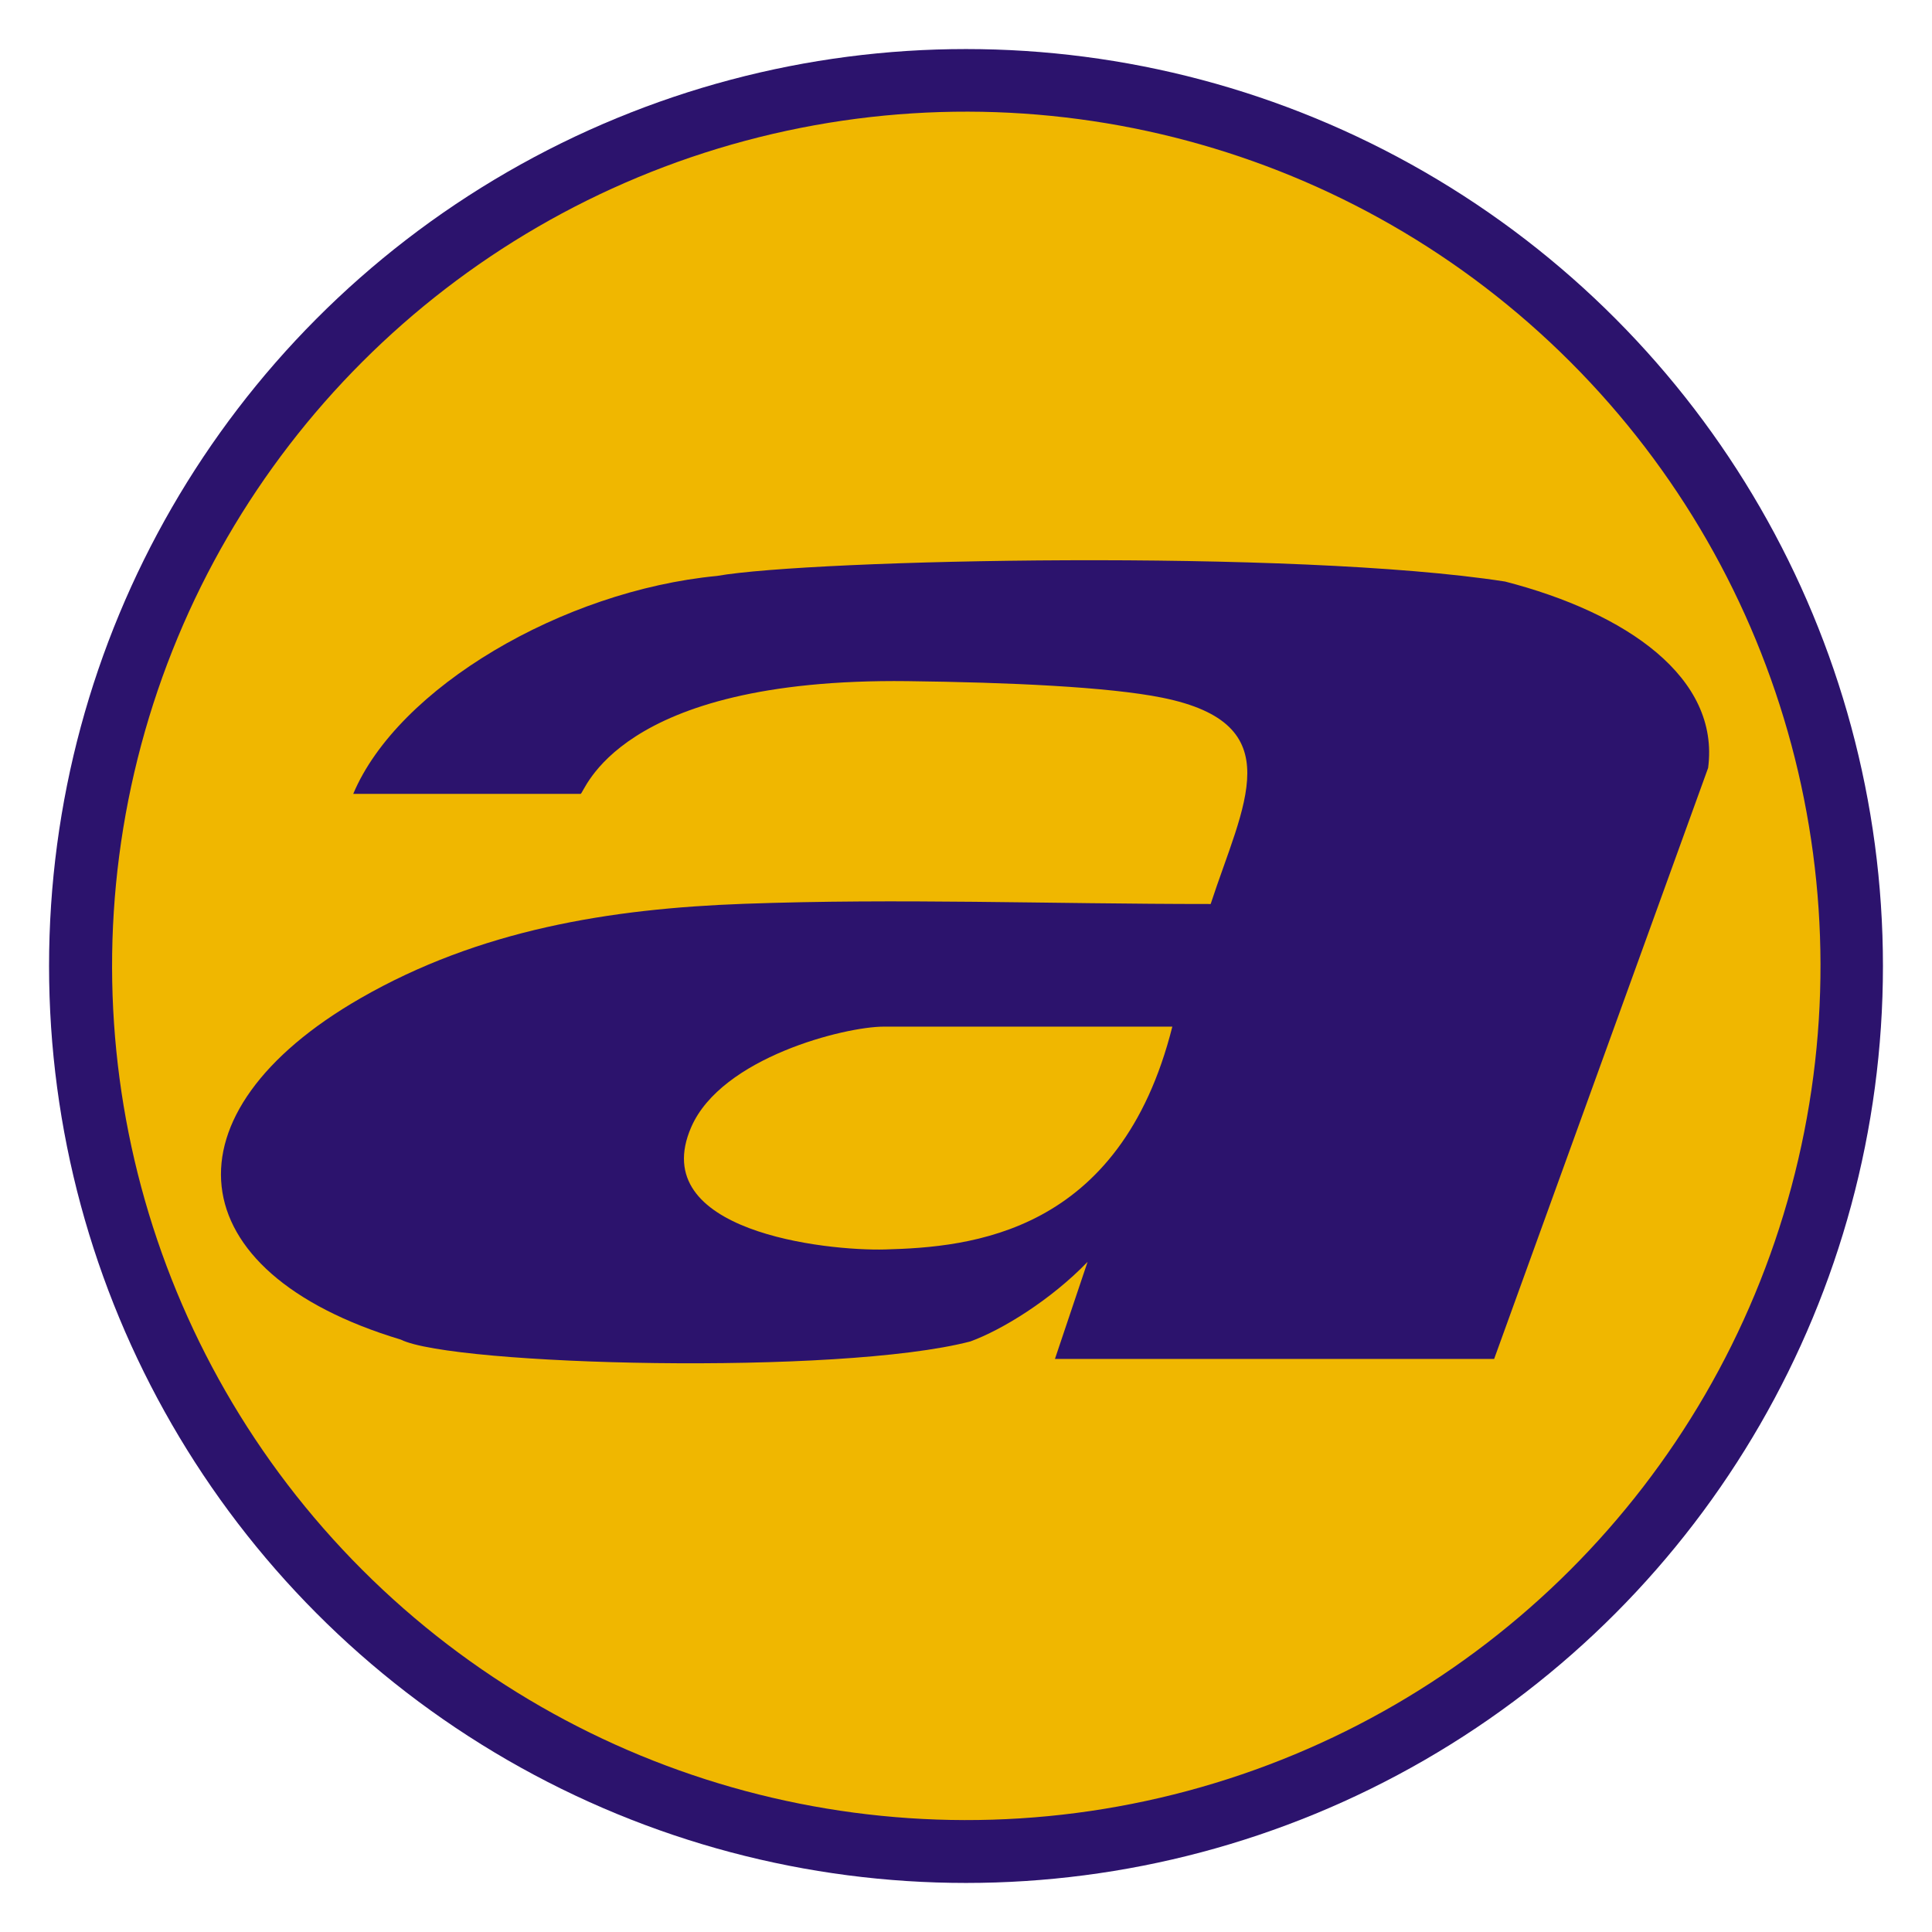 <?xml version="1.0" encoding="UTF-8"?><svg xmlns="http://www.w3.org/2000/svg" width="512" height="512" viewBox="0 0 512 512"><g id="a"><rect width="512" height="512" fill="#fff"/></g><g id="b"><circle cx="256" cy="256" r="243" fill="#2c136d"/><circle cx="256.08" cy="255.96" r="226.37" transform="translate(-105.99 256.05) rotate(-45)" fill="#f0b700"/><path d="M398.76,154.1c-55.65-8.63-183.76-5.88-208.75-1.47-40.91,3.91-84.59,29.65-96.4,57.76h60.25c1.05,0,9.2-30.81,86.63-29.88,26.83.32,53.28,1.51,67.49,4.38,34.43,6.94,21.47,28.32,12.86,54.68-43.36,0-82.61-1.54-123.72-.05-35.49,1.29-70.07,6.89-101.63,25.05-52.71,30.34-48.88,72.5,10.73,90.44,13.72,6.86,116.14,9.56,150.93.49,8.5-3.1,21.39-11.06,31.07-21.09l-8.65,25.73h116.39s56.71-156.63,56.71-156.63c3.14-23.93-21.56-41.09-53.9-49.42ZM234.6,331.12c-15.81.43-63.46-4.78-51.42-32.42,8.04-18.47,40.74-26.63,51.01-26.63h76.49c-13.84,55.01-53.54,58.44-76.08,59.05Z" fill="#2c136d"/></g></svg>